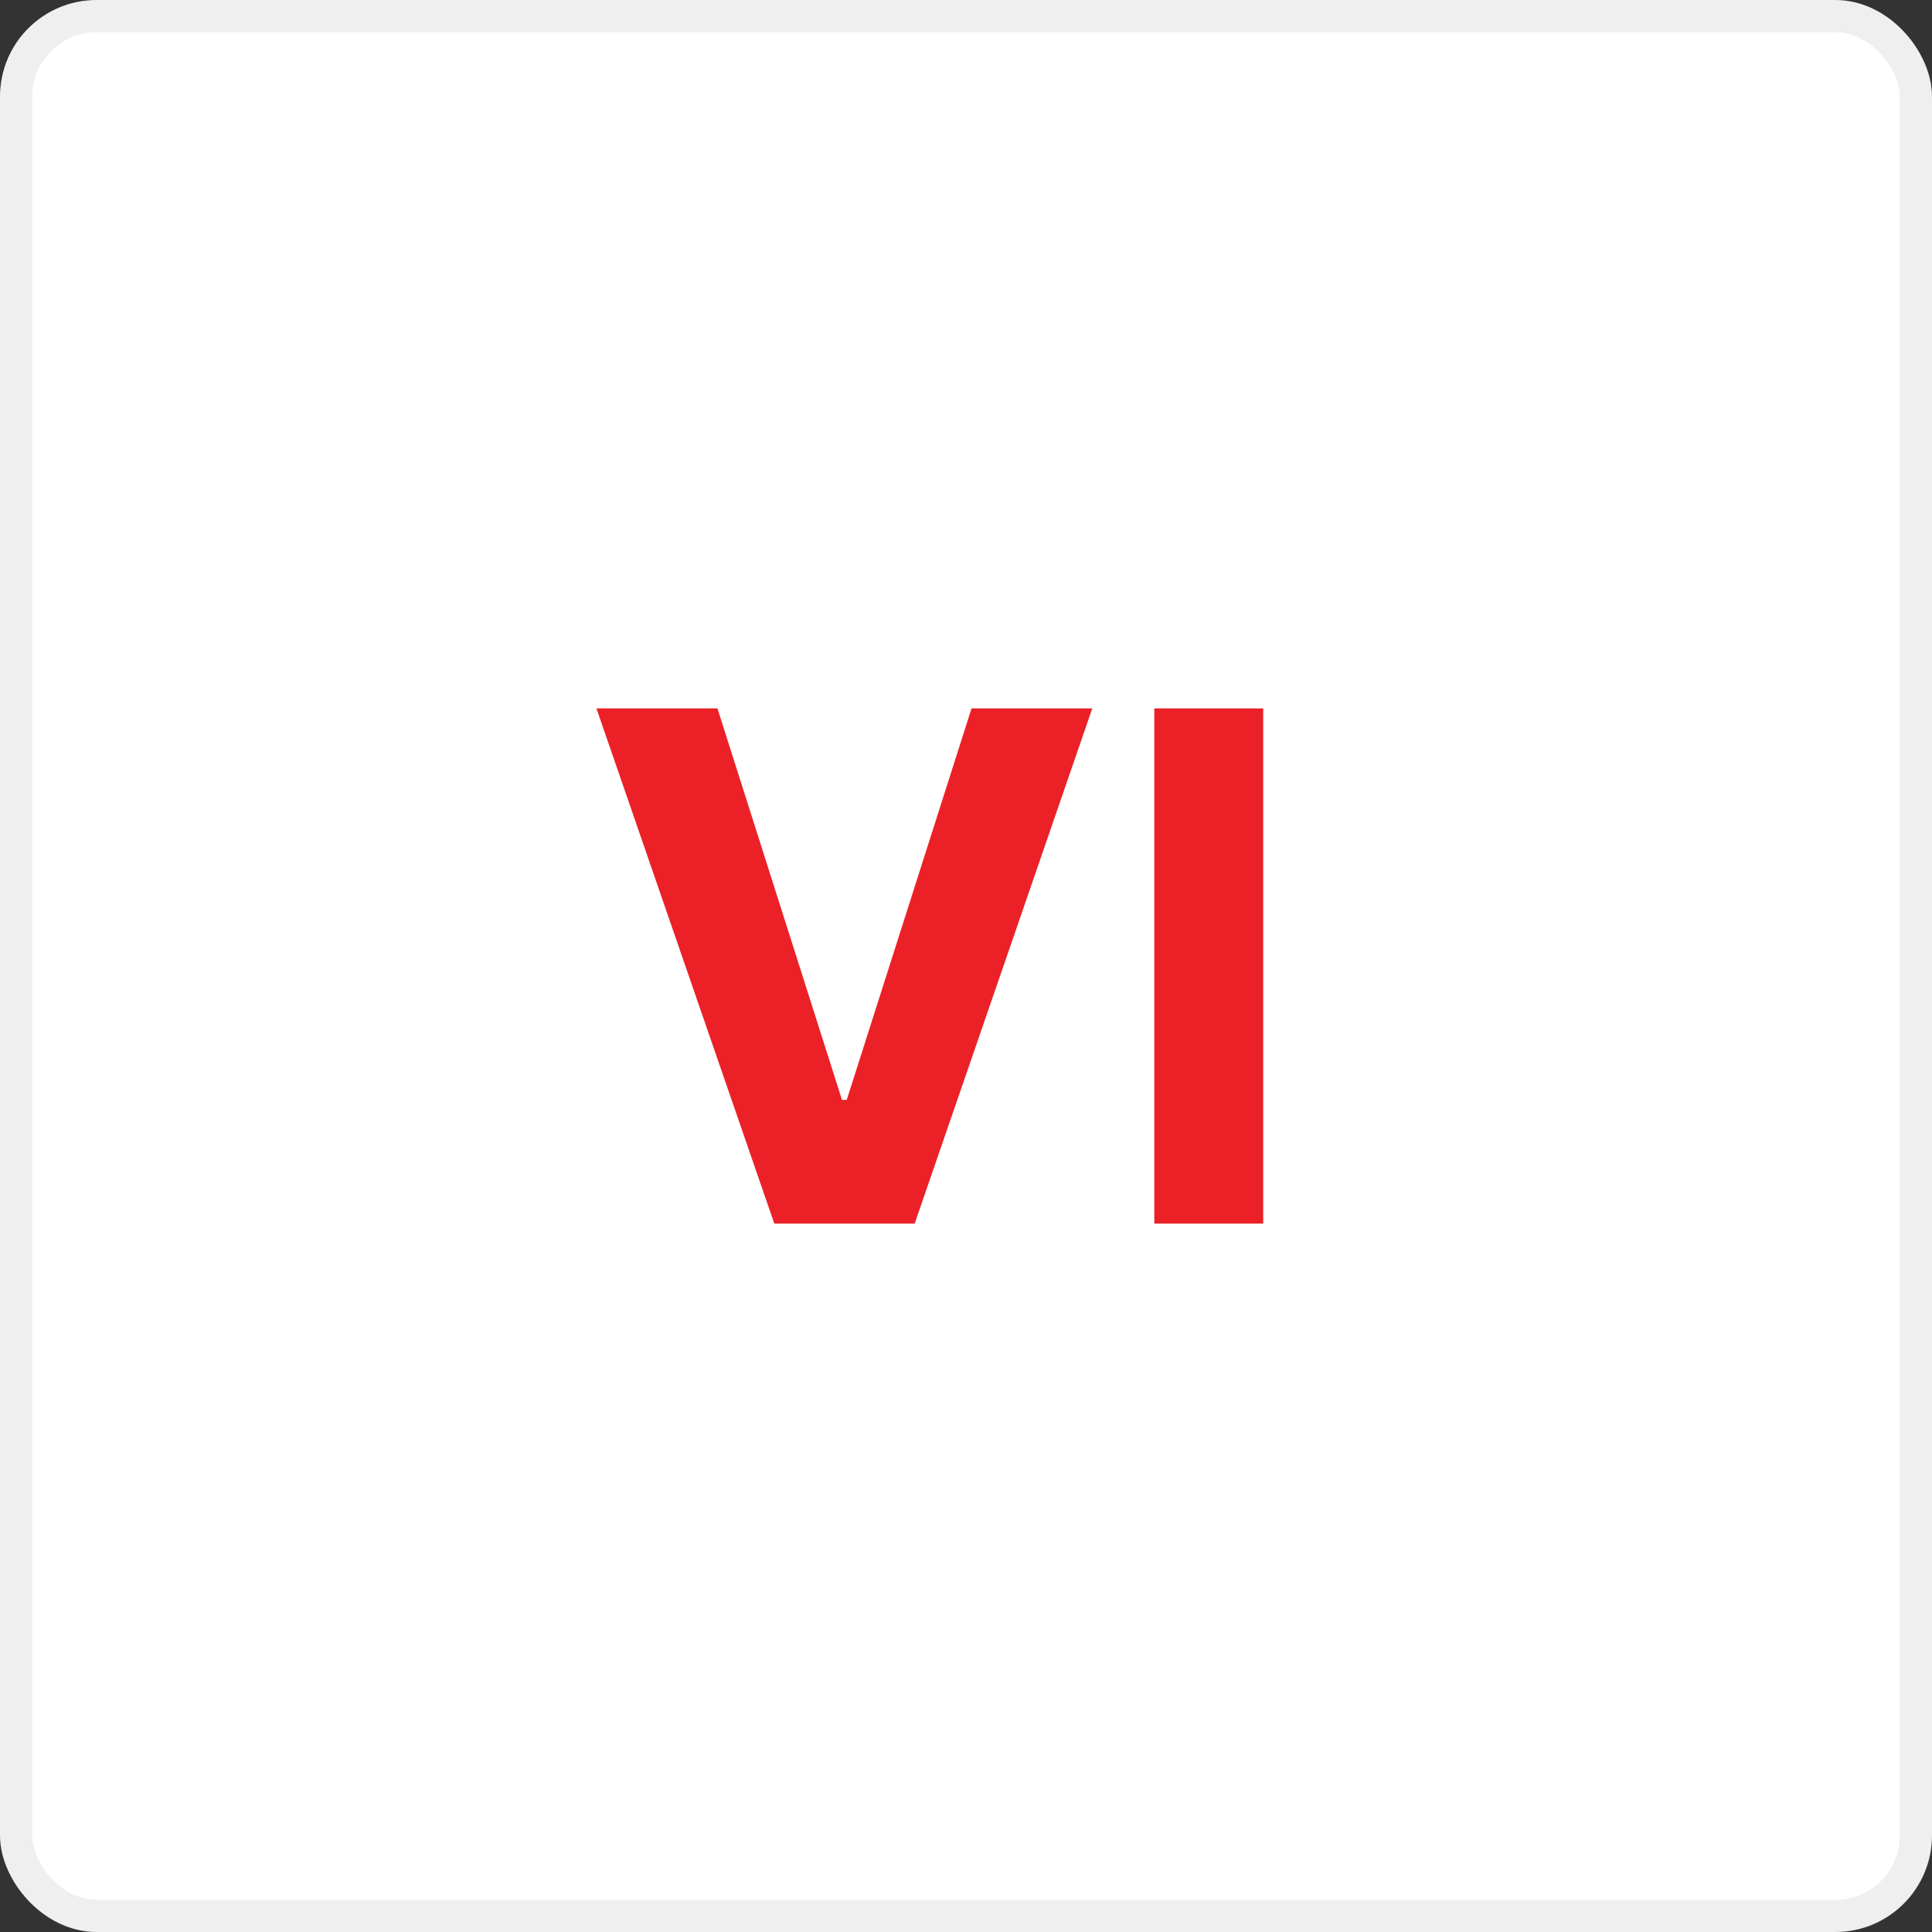<svg width="60" height="60" viewBox="0 0 60 60" fill="none" xmlns="http://www.w3.org/2000/svg">
<rect x="0" y="0" width="60" height="60" fill="#333333" stroke="none"/>
<rect x="0.5" y="0.5" width="59" height="59" rx="2.5" fill="white" stroke="#EFEFEF"/>
<path d="M22.281 22L26.148 34.156H26.297L30.172 22H33.922L28.406 38H24.047L18.523 22H22.281ZM39.23 22V38H35.848V22H39.23Z" fill="#EB2127"/>
</svg>
